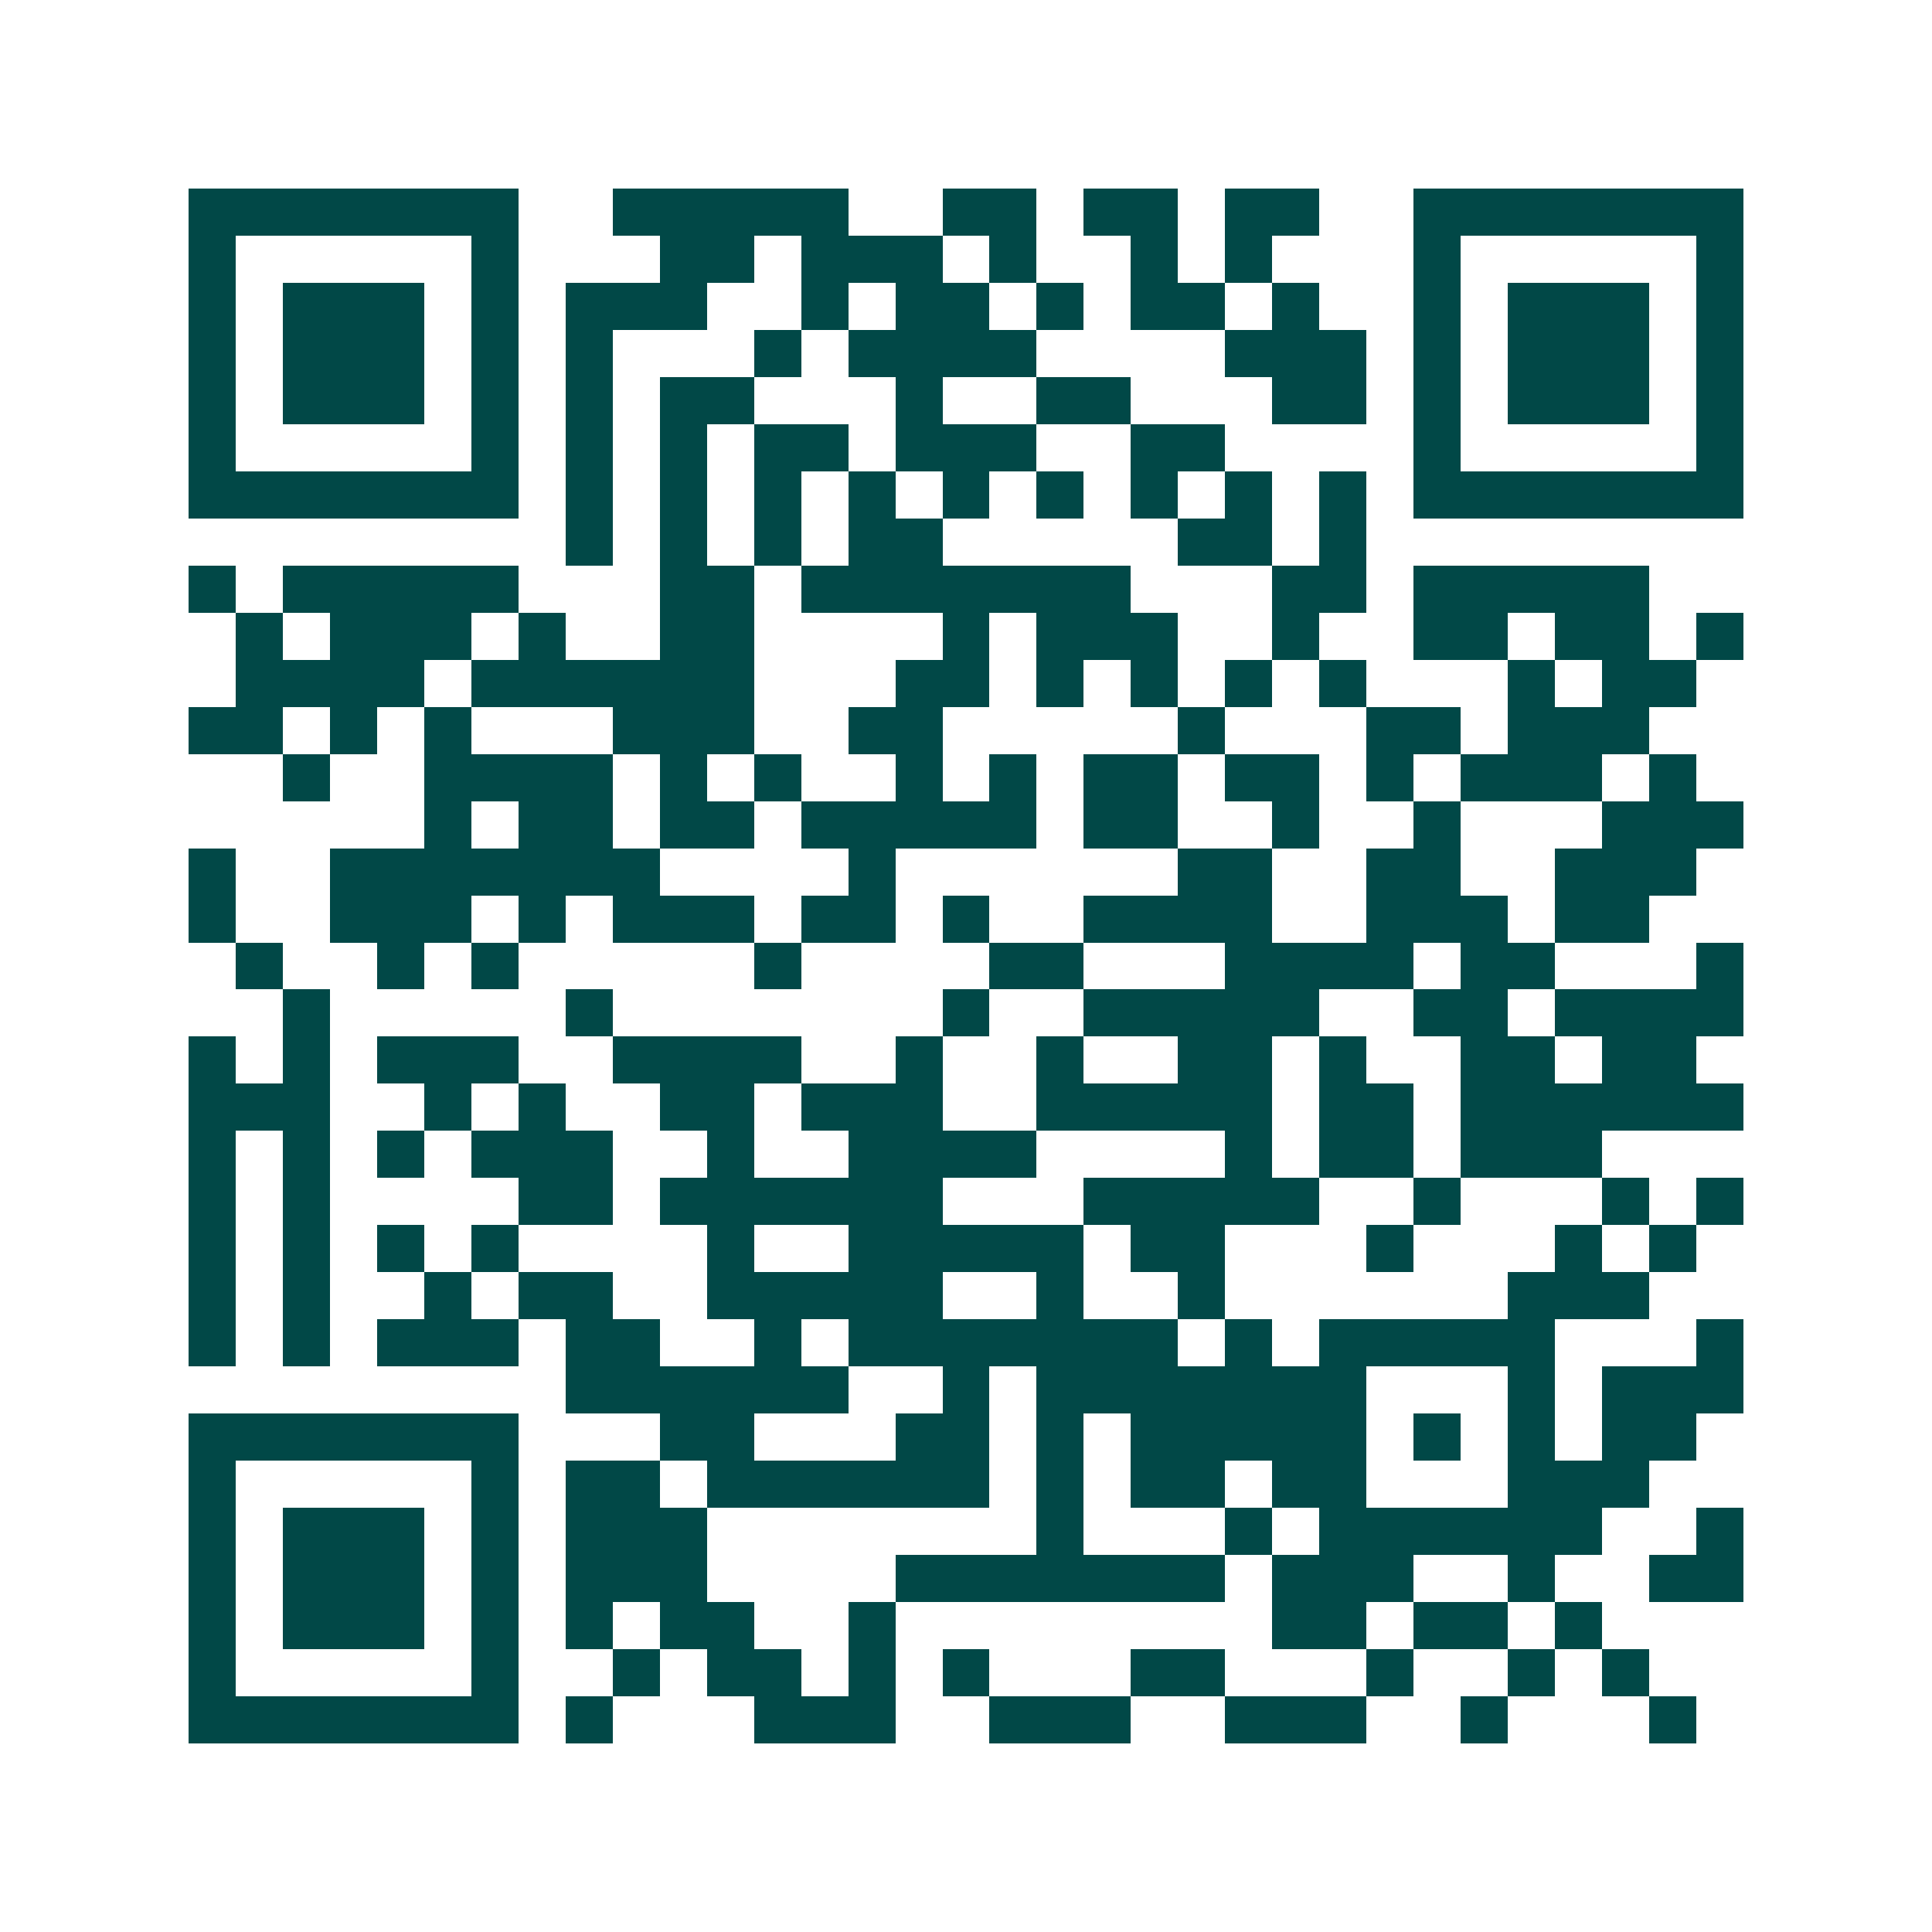 <svg xmlns="http://www.w3.org/2000/svg" width="200" height="200" viewBox="0 0 41 41" shape-rendering="crispEdges"><path fill="#ffffff" d="M0 0h41v41H0z"/><path stroke="#014847" d="M4 4.5h7m2 0h5m2 0h2m1 0h2m1 0h2m2 0h7M4 5.5h1m5 0h1m3 0h2m1 0h3m1 0h1m2 0h1m1 0h1m3 0h1m5 0h1M4 6.5h1m1 0h3m1 0h1m1 0h3m2 0h1m1 0h2m1 0h1m1 0h2m1 0h1m2 0h1m1 0h3m1 0h1M4 7.5h1m1 0h3m1 0h1m1 0h1m3 0h1m1 0h4m4 0h3m1 0h1m1 0h3m1 0h1M4 8.5h1m1 0h3m1 0h1m1 0h1m1 0h2m3 0h1m2 0h2m3 0h2m1 0h1m1 0h3m1 0h1M4 9.5h1m5 0h1m1 0h1m1 0h1m1 0h2m1 0h3m2 0h2m4 0h1m5 0h1M4 10.5h7m1 0h1m1 0h1m1 0h1m1 0h1m1 0h1m1 0h1m1 0h1m1 0h1m1 0h1m1 0h7M12 11.5h1m1 0h1m1 0h1m1 0h2m5 0h2m1 0h1M4 12.5h1m1 0h5m3 0h2m1 0h7m3 0h2m1 0h5M5 13.5h1m1 0h3m1 0h1m2 0h2m4 0h1m1 0h3m2 0h1m2 0h2m1 0h2m1 0h1M5 14.5h4m1 0h6m3 0h2m1 0h1m1 0h1m1 0h1m1 0h1m3 0h1m1 0h2M4 15.5h2m1 0h1m1 0h1m3 0h3m2 0h2m5 0h1m3 0h2m1 0h3M6 16.5h1m2 0h4m1 0h1m1 0h1m2 0h1m1 0h1m1 0h2m1 0h2m1 0h1m1 0h3m1 0h1M9 17.5h1m1 0h2m1 0h2m1 0h5m1 0h2m2 0h1m2 0h1m3 0h3M4 18.5h1m2 0h7m4 0h1m6 0h2m2 0h2m2 0h3M4 19.5h1m2 0h3m1 0h1m1 0h3m1 0h2m1 0h1m2 0h4m2 0h3m1 0h2M5 20.5h1m2 0h1m1 0h1m5 0h1m4 0h2m3 0h4m1 0h2m3 0h1M6 21.5h1m5 0h1m7 0h1m2 0h5m2 0h2m1 0h4M4 22.5h1m1 0h1m1 0h3m2 0h4m2 0h1m2 0h1m2 0h2m1 0h1m2 0h2m1 0h2M4 23.5h3m2 0h1m1 0h1m2 0h2m1 0h3m2 0h5m1 0h2m1 0h6M4 24.5h1m1 0h1m1 0h1m1 0h3m2 0h1m2 0h4m4 0h1m1 0h2m1 0h3M4 25.5h1m1 0h1m4 0h2m1 0h6m3 0h5m2 0h1m3 0h1m1 0h1M4 26.5h1m1 0h1m1 0h1m1 0h1m4 0h1m2 0h5m1 0h2m3 0h1m3 0h1m1 0h1M4 27.5h1m1 0h1m2 0h1m1 0h2m2 0h5m2 0h1m2 0h1m6 0h3M4 28.5h1m1 0h1m1 0h3m1 0h2m2 0h1m1 0h7m1 0h1m1 0h5m3 0h1M12 29.5h6m2 0h1m1 0h7m3 0h1m1 0h3M4 30.5h7m3 0h2m3 0h2m1 0h1m1 0h5m1 0h1m1 0h1m1 0h2M4 31.5h1m5 0h1m1 0h2m1 0h6m1 0h1m1 0h2m1 0h2m3 0h3M4 32.5h1m1 0h3m1 0h1m1 0h3m7 0h1m3 0h1m1 0h6m2 0h1M4 33.5h1m1 0h3m1 0h1m1 0h3m4 0h7m1 0h3m2 0h1m2 0h2M4 34.5h1m1 0h3m1 0h1m1 0h1m1 0h2m2 0h1m8 0h2m1 0h2m1 0h1M4 35.5h1m5 0h1m2 0h1m1 0h2m1 0h1m1 0h1m3 0h2m3 0h1m2 0h1m1 0h1M4 36.5h7m1 0h1m3 0h3m2 0h3m2 0h3m2 0h1m3 0h1"/></svg>
